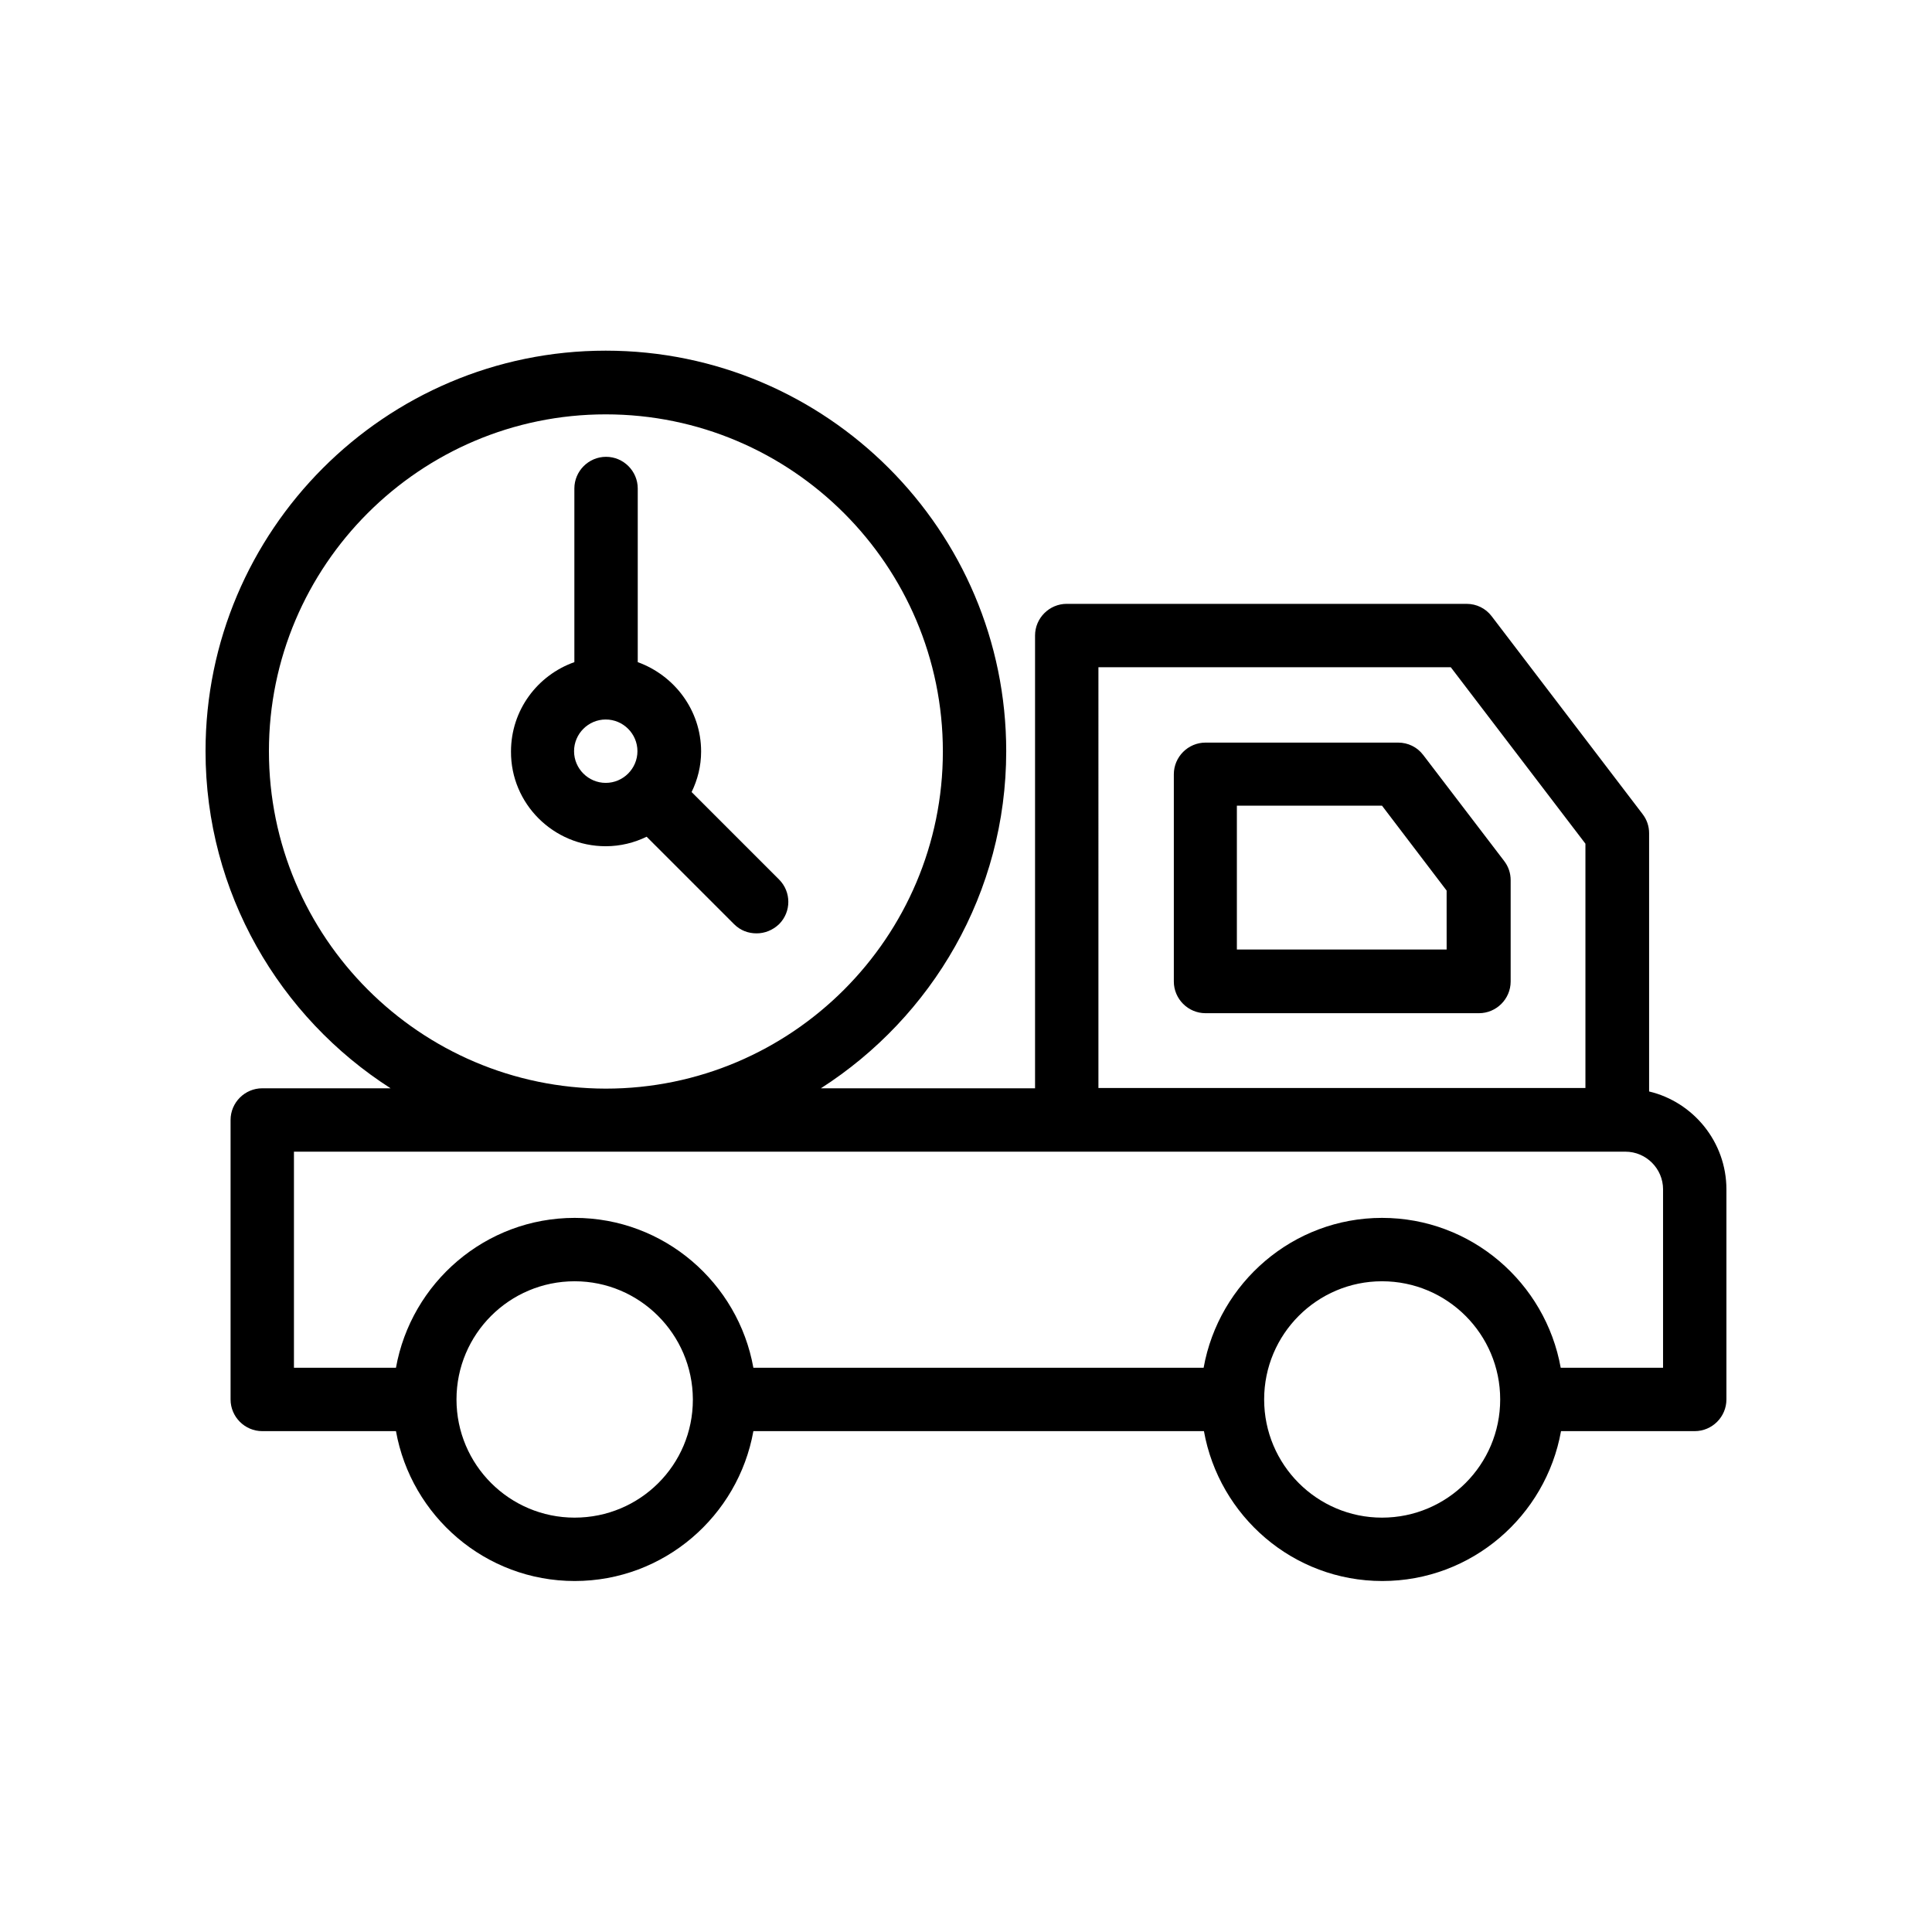 <?xml version="1.0" encoding="UTF-8"?>
<!-- Uploaded to: SVG Repo, www.svgrepo.com, Generator: SVG Repo Mixer Tools -->
<svg fill="#000000" width="800px" height="800px" version="1.1" viewBox="144 144 512 512" xmlns="http://www.w3.org/2000/svg">
 <g>
  <path d="m521.16 344.07c-1.594-2.098-4.031-3.273-6.633-3.273h-51.051c-4.617 0-8.398 3.777-8.398 8.398v54.914c0 4.617 3.777 8.398 8.398 8.398h72.465c4.617 0 8.398-3.777 8.398-8.398v-26.871c0-1.848-0.586-3.609-1.762-5.121zm6.297 51.559h-55.672v-38.121h38.457l17.129 22.504 0.004 15.617z"/>
  <path d="m247.51 432.41h-34.008c-4.617 0-8.398 3.777-8.398 8.398v74.059c0 4.617 3.777 8.398 8.398 8.398h35.434c4.031 22.504 23.68 39.719 47.359 39.719s43.328-17.215 47.359-39.719h119.4c4.031 22.504 23.594 39.719 47.273 39.719 23.68 0 43.328-17.215 47.359-39.719h35.434c4.617 0 8.398-3.777 8.398-8.398v-55.672c0-12.594-8.816-23.176-20.488-25.945v-68.434c0-1.848-0.586-3.609-1.762-5.121l-39.969-52.395c-1.594-2.098-4.031-3.273-6.633-3.273l-105.97-0.004c-4.617 0-8.398 3.777-8.398 8.398v119.99h-56.762c29.473-18.895 49.121-51.809 49.121-89.344 0-58.527-47.609-106.14-106.14-106.14-58.523 0-106.05 47.691-106.05 106.13 0 37.535 19.648 70.535 49.035 89.344zm48.785 113.78c-17.297 0-31.32-14.023-31.32-31.32 0-17.297 14.023-31.32 31.32-31.32 17.215 0 31.234 14.023 31.32 31.234v0.082 0.082c0 17.305-14.023 31.242-31.32 31.242zm213.95 0c-17.215 0-31.234-14.023-31.234-31.32 0-17.297 14.023-31.32 31.234-31.32 17.297 0 31.32 14.023 31.32 31.32 0 17.297-14.023 31.32-31.32 31.32zm74.48-86.992v47.273h-27.121c-4.031-22.504-23.68-39.719-47.359-39.719-23.594 0-43.242 17.215-47.273 39.719h-119.32c-4.031-22.504-23.68-39.719-47.359-39.719s-43.328 17.215-47.359 39.719h-27.035v-57.266h352.84c5.539 0 9.992 4.535 9.992 9.992zm-149.63-138.38h93.371l35.688 46.77v64.738l-129.06 0.004zm-130.57-67.008c49.289 0 89.344 40.055 89.344 89.344 0 49.207-40.055 89.344-89.344 89.344-49.207-0.086-89.258-40.141-89.258-89.43 0-49.203 40.051-89.258 89.258-89.258z"/>
  <path d="m304.53 368.26c3.863 0 7.559-0.922 10.832-2.519l23.176 23.176c1.68 1.68 3.777 2.434 5.961 2.434s4.281-0.84 5.961-2.434c3.273-3.273 3.273-8.566 0-11.84l-23.176-23.176c1.594-3.273 2.519-6.887 2.519-10.746 0-10.914-7.055-20.152-16.793-23.68v-46.016c0-4.617-3.777-8.398-8.398-8.398-4.617 0-8.398 3.777-8.398 8.398v46.016c-9.742 3.441-16.793 12.68-16.793 23.68-0.082 13.855 11.254 25.105 25.109 25.105zm0-33.586c4.617 0 8.398 3.777 8.398 8.398 0 4.617-3.777 8.398-8.398 8.398-4.617 0-8.398-3.777-8.398-8.398 0-4.621 3.781-8.398 8.398-8.398z"/>
 </g>
</svg>